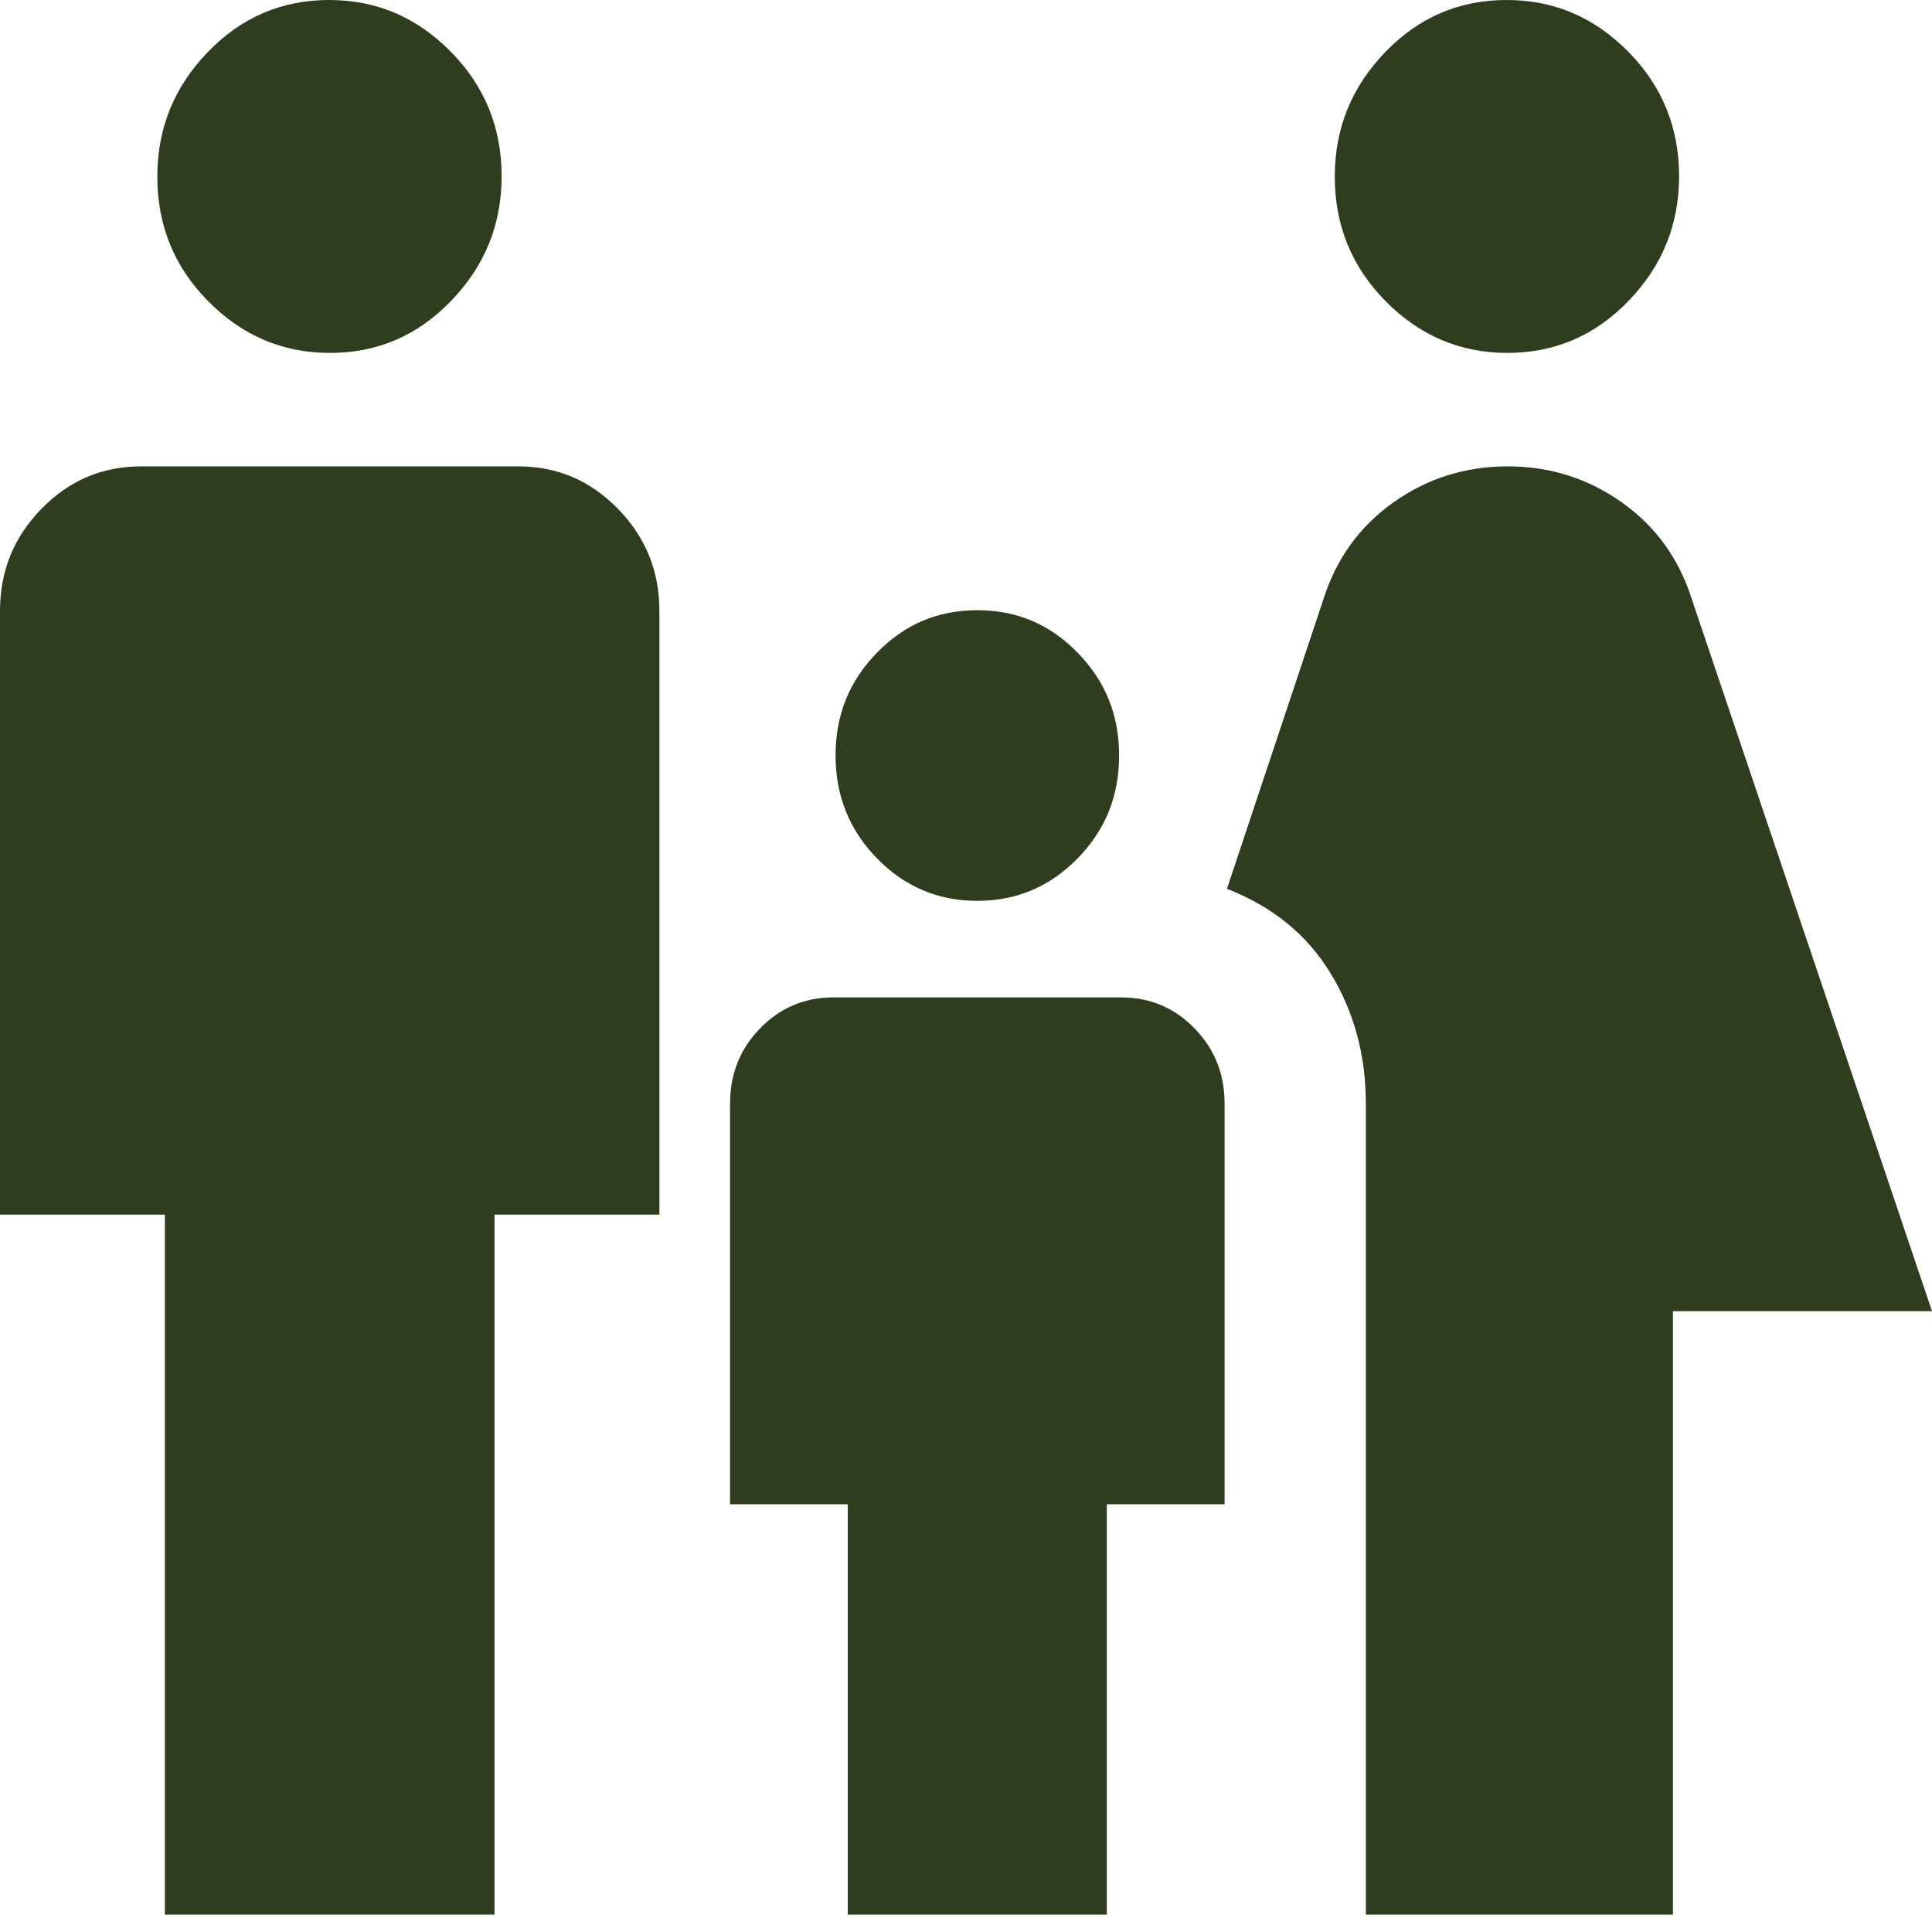 <svg width="33" height="33" viewBox="0 0 33 33" fill="none" xmlns="http://www.w3.org/2000/svg">
<path d="M25.744 6.028C24.939 6.028 24.247 5.731 23.668 5.145C23.089 4.56 22.799 3.851 22.799 3.018C22.799 2.185 23.089 1.484 23.66 0.891C24.231 0.297 24.923 0 25.735 0C26.548 0 27.232 0.297 27.811 0.882C28.39 1.468 28.68 2.177 28.68 3.01C28.68 3.843 28.39 4.544 27.819 5.137C27.248 5.731 26.556 6.028 25.744 6.028ZM23.33 32.703V18.85C23.33 18.026 23.129 17.284 22.727 16.624C22.325 15.964 21.737 15.486 20.957 15.181L22.606 10.233C22.823 9.549 23.218 8.996 23.797 8.584C24.376 8.172 25.027 7.966 25.752 7.966C26.476 7.966 27.127 8.172 27.706 8.584C28.286 8.996 28.68 9.549 28.897 10.233L33 22.396H28.575V32.703H23.346H23.33ZM16.693 15.387C16.025 15.387 15.454 15.148 14.979 14.661C14.513 14.183 14.272 13.598 14.272 12.905C14.272 12.212 14.505 11.635 14.979 11.149C15.454 10.662 16.017 10.423 16.693 10.423C17.369 10.423 17.932 10.662 18.407 11.149C18.881 11.635 19.115 12.212 19.115 12.905C19.115 13.598 18.881 14.175 18.407 14.661C17.94 15.14 17.369 15.387 16.693 15.387ZM5.631 6.028C4.827 6.028 4.135 5.731 3.556 5.145C2.977 4.56 2.687 3.851 2.687 3.018C2.687 2.185 2.977 1.484 3.548 0.891C4.119 0.297 4.811 0 5.623 0C6.436 0 7.12 0.297 7.699 0.882C8.278 1.468 8.568 2.177 8.568 3.01C8.568 3.843 8.278 4.544 7.707 5.137C7.136 5.731 6.444 6.028 5.639 6.028H5.631ZM2.816 32.703V20.747H0V10.439C0 9.755 0.233 9.178 0.708 8.691C1.183 8.205 1.746 7.966 2.413 7.966H8.849C9.517 7.966 10.08 8.205 10.555 8.691C11.03 9.178 11.263 9.755 11.263 10.439V20.747H8.447V32.703H2.816ZM14.481 32.703V25.694H12.47V18.85C12.47 18.347 12.639 17.918 12.984 17.564C13.33 17.209 13.749 17.036 14.239 17.036H19.147C19.637 17.036 20.056 17.209 20.402 17.564C20.748 17.918 20.917 18.347 20.917 18.85V25.694H18.905V32.703H14.481Z" fill="#2E3D1D"/>
</svg>
